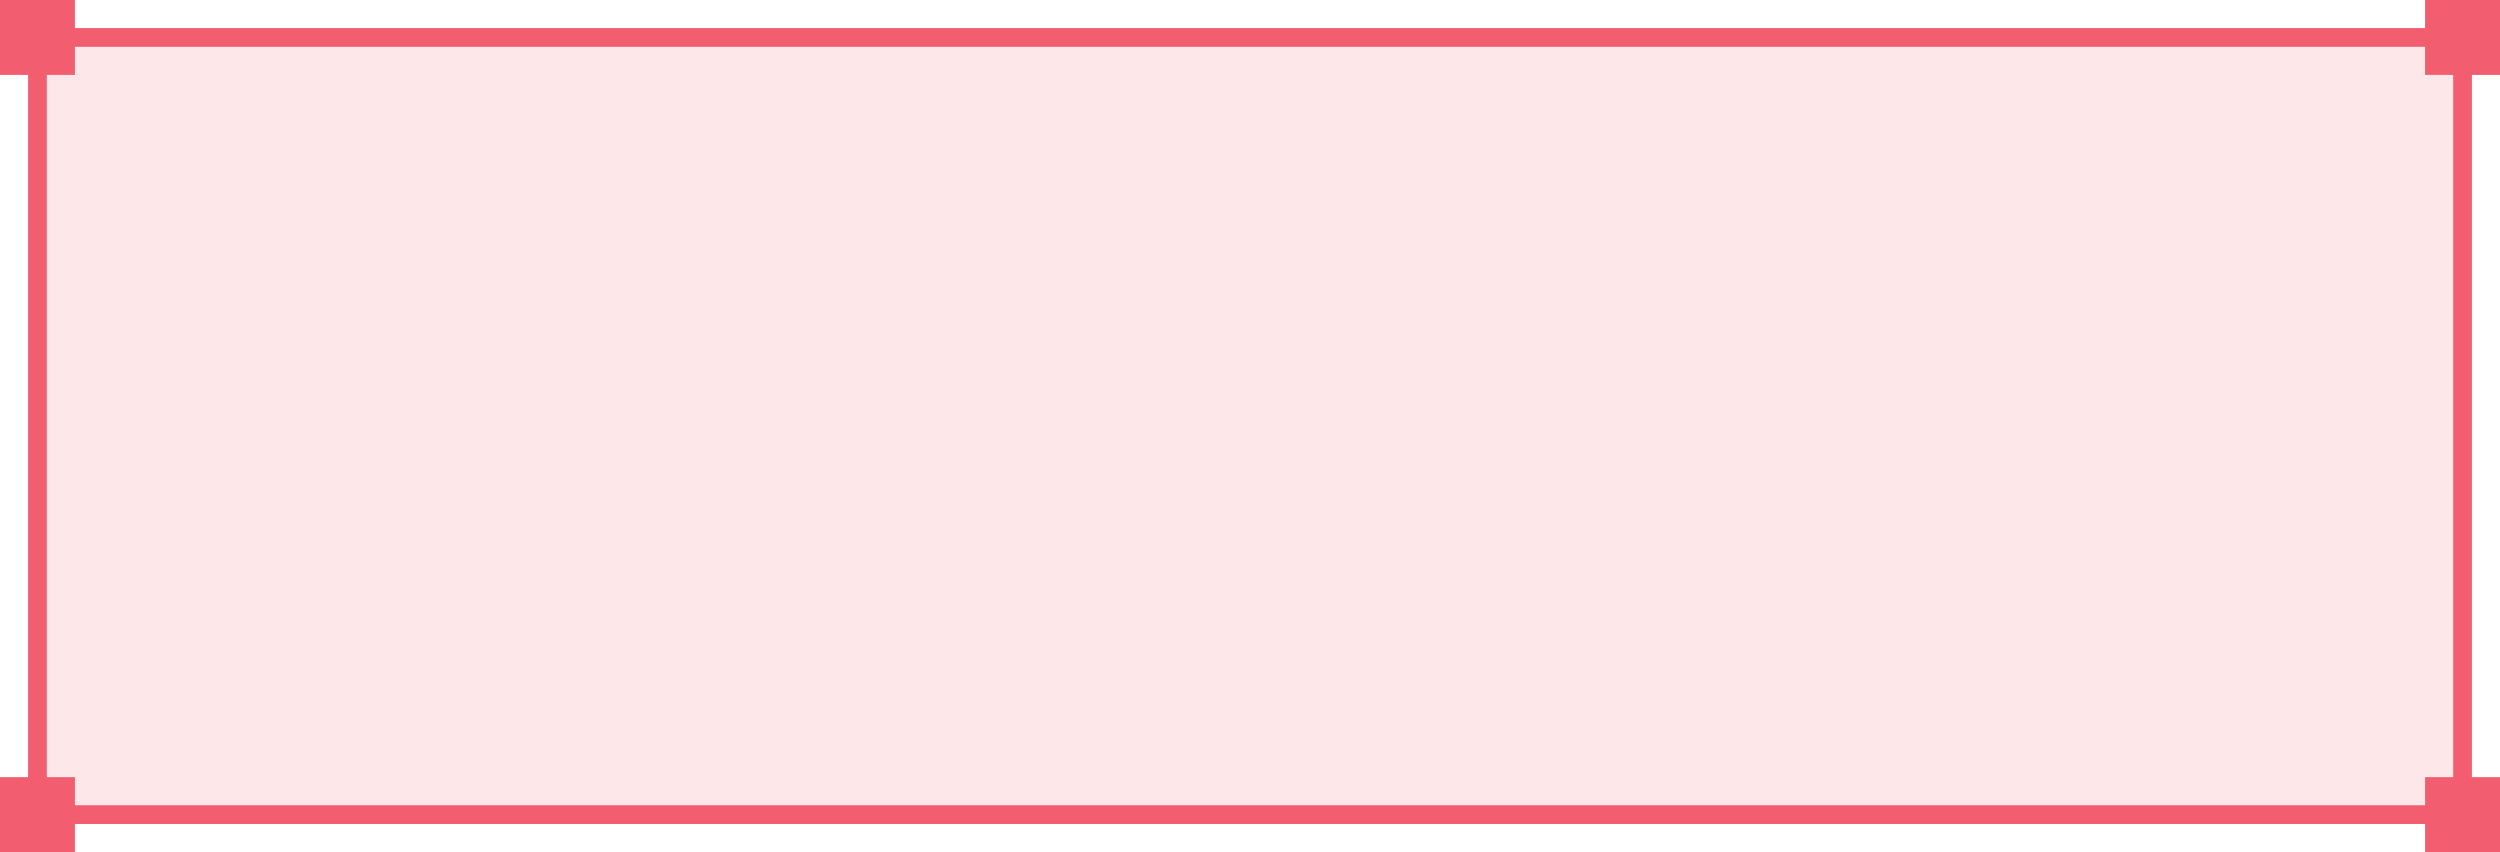 <svg width="267" height="91" fill="none" xmlns="http://www.w3.org/2000/svg"><path fill="#F25E6F" fill-opacity=".15" d="M4 4h259v83H4z"/><path fill-rule="evenodd" clip-rule="evenodd" d="M0 0h8v3h251V0h8v8h-3v75h3v8h-8v-3H8v3H0v-8h3V8H0V0zm262 83h-3v3H8v-3H5V8h3V5h251v3h3v75z" fill="#F25E6F"/></svg>
